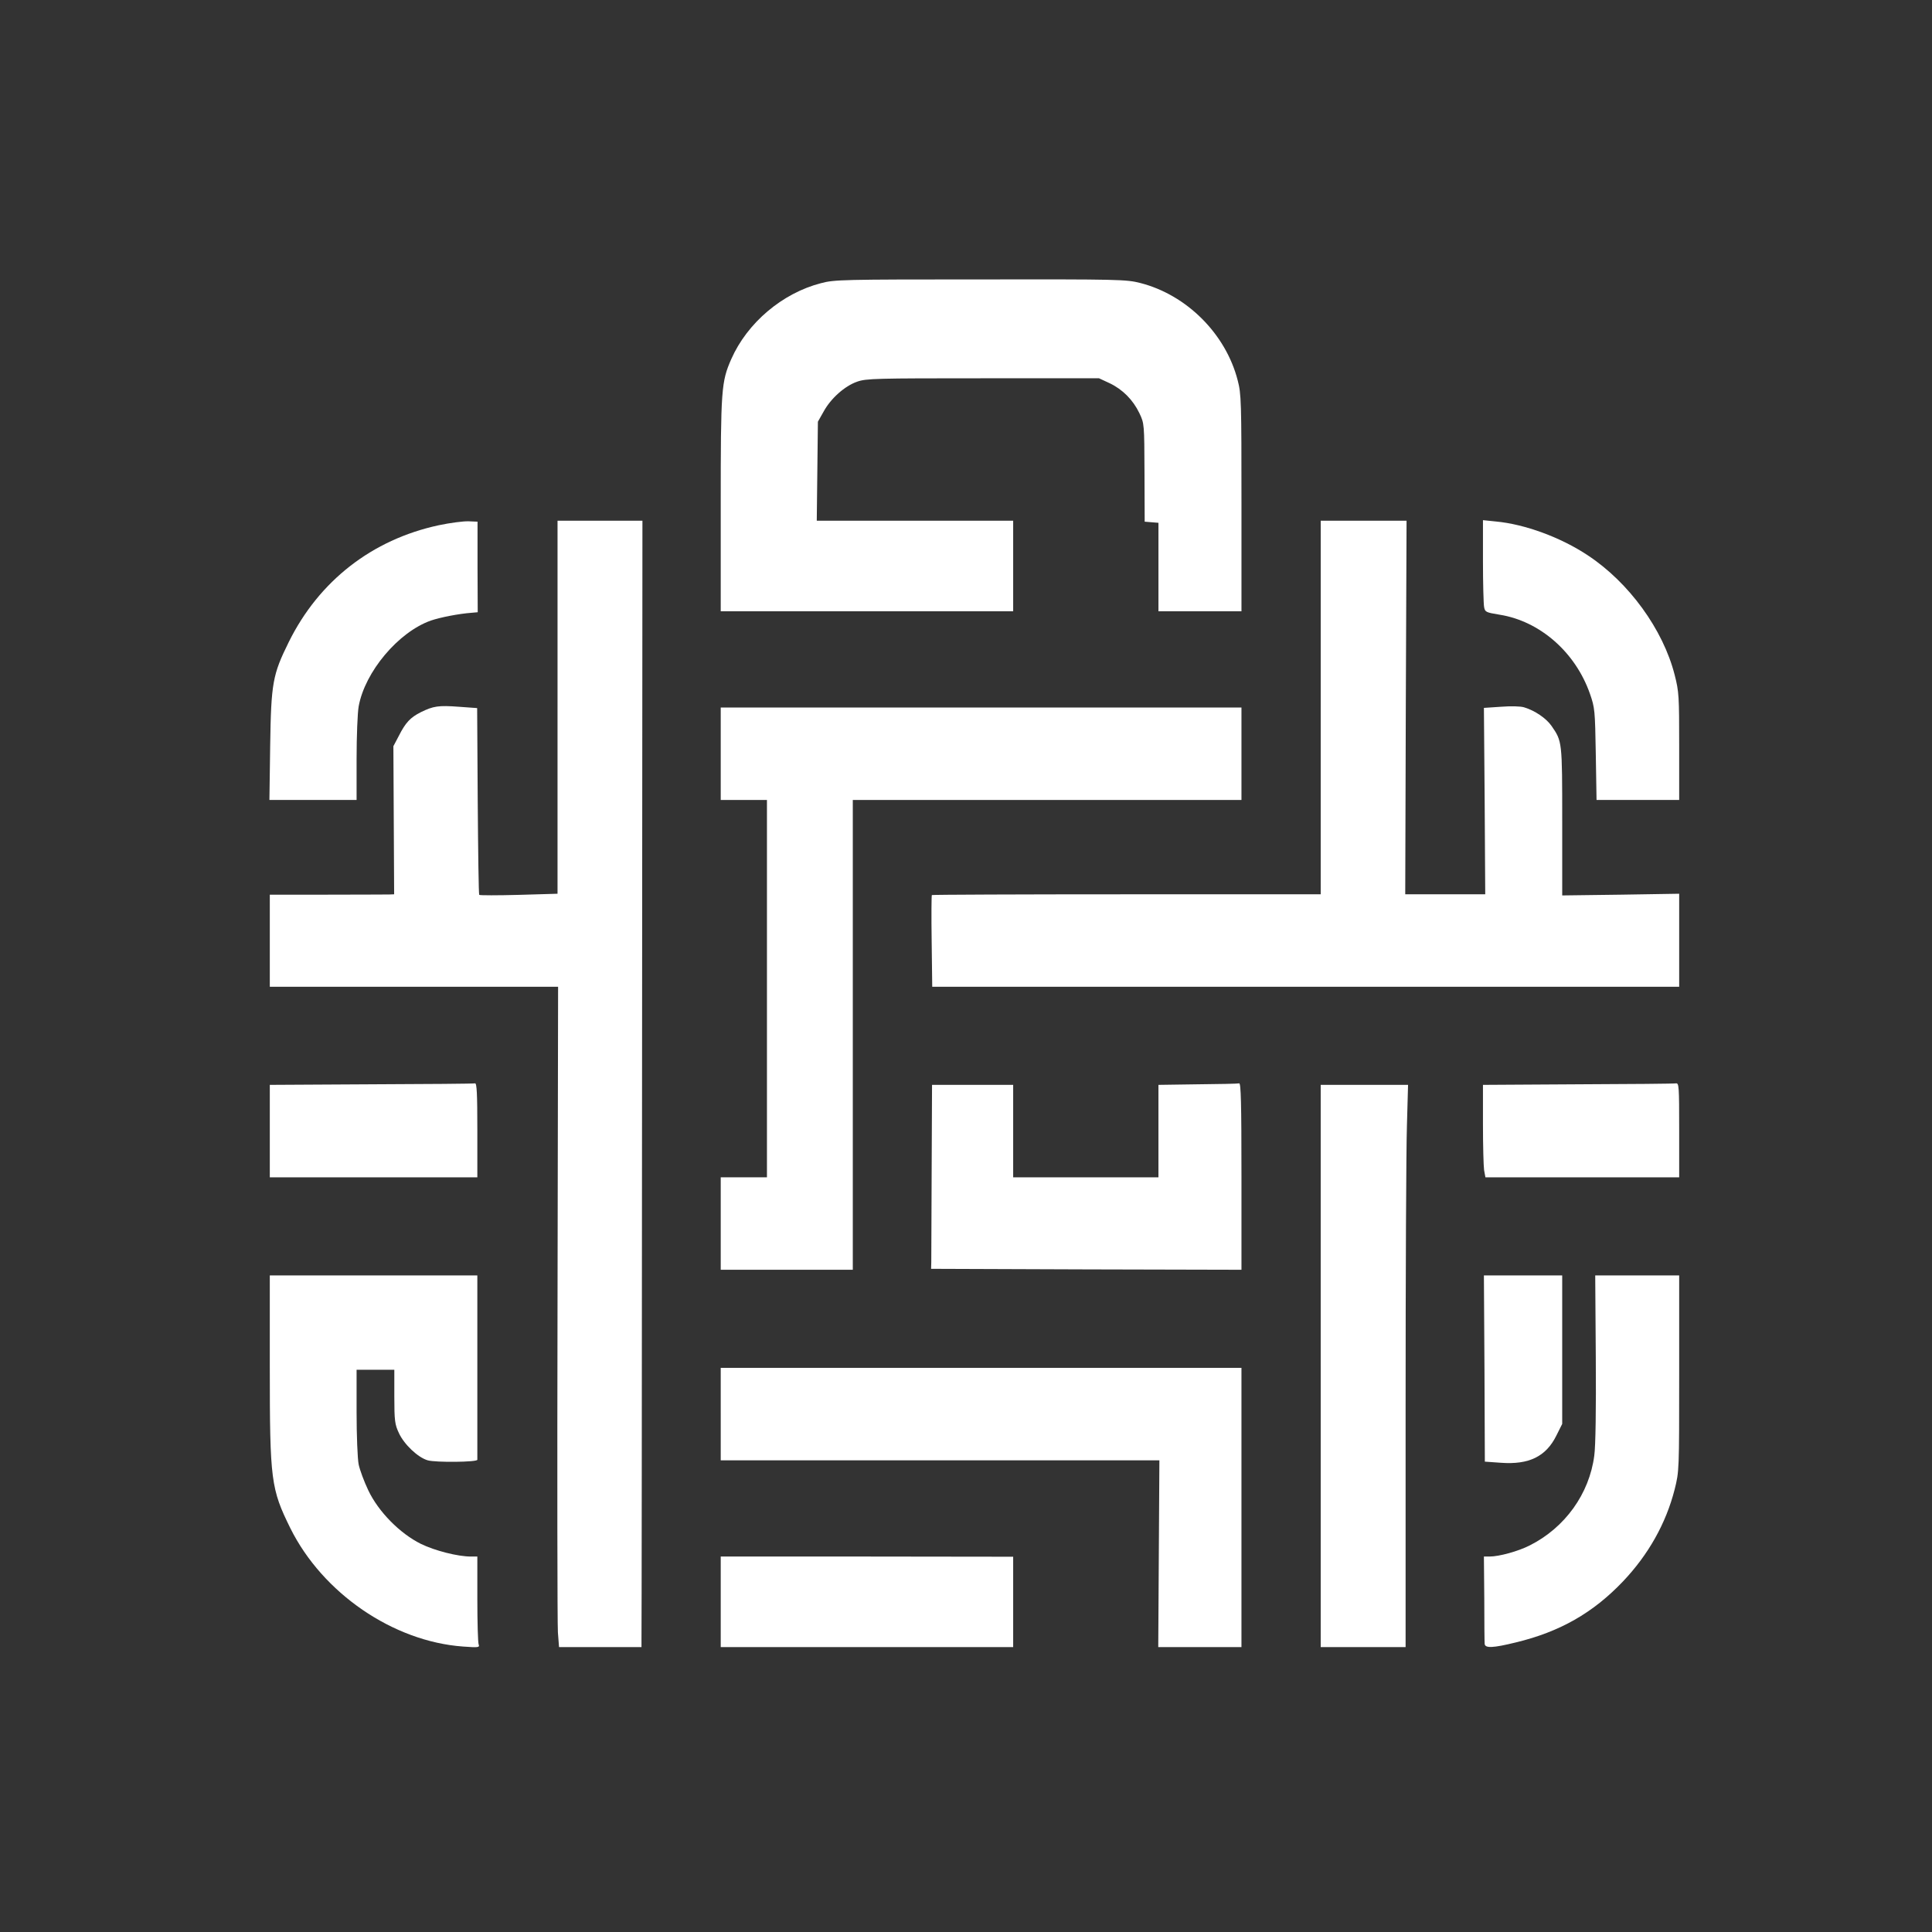 <?xml version="1.0" standalone="no"?>
<!DOCTYPE svg PUBLIC "-//W3C//DTD SVG 20010904//EN"
 "http://www.w3.org/TR/2001/REC-SVG-20010904/DTD/svg10.dtd">
<svg version="1.0" xmlns="http://www.w3.org/2000/svg"
 width="1024pt" height="1024pt" viewBox="0 0 1024 1024"
 preserveAspectRatio="xMidYMid meet">

<rect x="0" y="0" width="1024" height="1024" fill="#333333" stroke="none"/>

<g transform="translate(0,1024) scale(0.1,-0.1)"
fill="#ffffff" stroke="none">
<path d="M4351 8739 c-205 -53 -390 -210 -475 -402 -53 -121 -56 -158 -56
-772 l0 -565 775 0 775 0 0 240 0 240 -521 0 -520 0 3 263 3 262 30 53 c38 70
112 136 178 159 48 17 98 18 667 18 l615 0 56 -26 c69 -33 124 -88 158 -159
26 -55 26 -56 27 -315 l1 -260 36 -3 37 -3 0 -235 0 -234 220 0 220 0 0 573
c0 538 -1 579 -20 651 -63 246 -270 453 -516 516 -74 19 -113 20 -848 19 -730
0 -775 -1 -845 -20z"/>
<path d="M2325 7456 c-353 -76 -634 -295 -794 -618 -86 -174 -94 -217 -99
-550 l-4 -288 231 0 231 0 0 218 c0 120 5 245 11 278 33 183 210 394 383 455
50 17 147 36 214 41 l34 3 -1 240 0 240 -48 2 c-26 1 -97 -8 -158 -21z"/>
<path d="M2955 6491 l0 -988 -205 -6 c-113 -3 -207 -3 -210 0 -3 2 -6 226 -8
498 l-3 492 -97 7 c-108 8 -135 4 -202 -29 -55 -28 -80 -54 -116 -125 l-29
-55 2 -392 2 -393 -27 -1 c-15 0 -163 -1 -329 -1 l-303 0 0 -244 0 -244 764 0
764 0 -3 -1672 c-2 -920 -1 -1708 2 -1750 l6 -78 218 0 219 0 0 38 c1 20 2
1363 3 2985 l2 2947 -225 0 -225 0 0 -989z"/>
<path d="M7000 6490 l0 -990 -1028 0 c-566 0 -1031 -2 -1033 -4 -2 -2 -3 -113
-1 -245 l3 -241 1979 0 1980 0 0 246 0 247 -310 -5 -310 -4 0 393 c0 427 0
423 -57 506 -28 40 -88 81 -145 98 -19 6 -72 7 -123 3 l-90 -6 4 -494 3 -494
-212 0 -212 0 3 990 4 990 -227 0 -228 0 0 -990z"/>
<path d="M7860 7268 c0 -119 3 -229 6 -245 5 -27 9 -29 82 -41 214 -34 402
-199 479 -419 26 -75 27 -87 31 -320 l4 -243 219 0 219 0 0 284 c0 267 -1 289
-24 379 -61 240 -242 490 -461 634 -143 95 -334 165 -487 179 l-68 7 0 -215z"/>
<path d="M3820 6245 l0 -245 123 0 122 0 0 -1000 0 -1000 -122 0 -123 0 0
-245 0 -245 350 0 350 0 0 1245 0 1245 1030 0 1030 0 0 245 0 245 -1380 0
-1380 0 0 -245z"/>
<path d="M1968 4493 l-538 -3 0 -245 0 -245 550 0 550 0 0 250 c0 195 -3 249
-12 248 -7 -2 -255 -4 -550 -5z"/>
<path d="M6348 4493 l-208 -3 0 -245 0 -245 -385 0 -385 0 0 245 0 245 -215 0
-215 0 -2 -452 c-1 -249 -2 -469 -2 -488 l-1 -35 823 -3 822 -2 0 495 c0 391
-3 495 -12 493 -7 -2 -106 -4 -220 -5z"/>
<path d="M8363 4493 l-503 -3 0 -208 c0 -114 3 -224 6 -244 l7 -38 513 0 514
0 0 250 c0 232 -1 250 -17 248 -10 -2 -244 -4 -520 -5z"/>
<path d="M7000 3000 l0 -1490 225 0 225 0 0 1273 c0 699 3 1370 7 1490 l6 217
-231 0 -232 0 0 -1490z"/>
<path d="M1430 2991 c0 -598 6 -642 109 -851 171 -344 544 -600 915 -627 82
-6 89 -5 83 11 -4 10 -7 119 -7 242 l0 224 -34 0 c-70 0 -191 31 -265 67 -111
55 -225 170 -279 284 -22 46 -45 108 -51 137 -6 29 -11 154 -11 277 l0 225
100 0 100 0 0 -142 c0 -129 3 -148 24 -193 28 -61 101 -130 153 -145 41 -12
263 -10 263 3 0 4 0 225 0 492 l0 485 -550 0 -550 0 0 -489z"/>
<path d="M7868 2986 l2 -493 85 -6 c149 -11 239 33 294 144 l31 62 0 394 0
393 -207 0 -208 0 3 -494z"/>
<path d="M8458 3043 c2 -267 -1 -469 -8 -518 -26 -202 -155 -382 -342 -476
-61 -31 -162 -59 -213 -59 l-30 0 2 -222 c0 -123 1 -231 2 -240 1 -25 44 -23
166 7 232 56 408 156 567 323 134 141 228 307 274 488 24 96 24 98 24 615 l0
519 -222 0 -223 0 3 -437z"/>
<path d="M3820 2745 l0 -245 1163 0 1162 0 -3 -495 -3 -495 221 0 220 0 0 740
0 740 -1380 0 -1380 0 0 -245z"/>
<path d="M3820 1750 l0 -240 775 0 775 0 0 240 0 239 -775 1 -775 0 0 -240z"/>
</g>
</svg>
